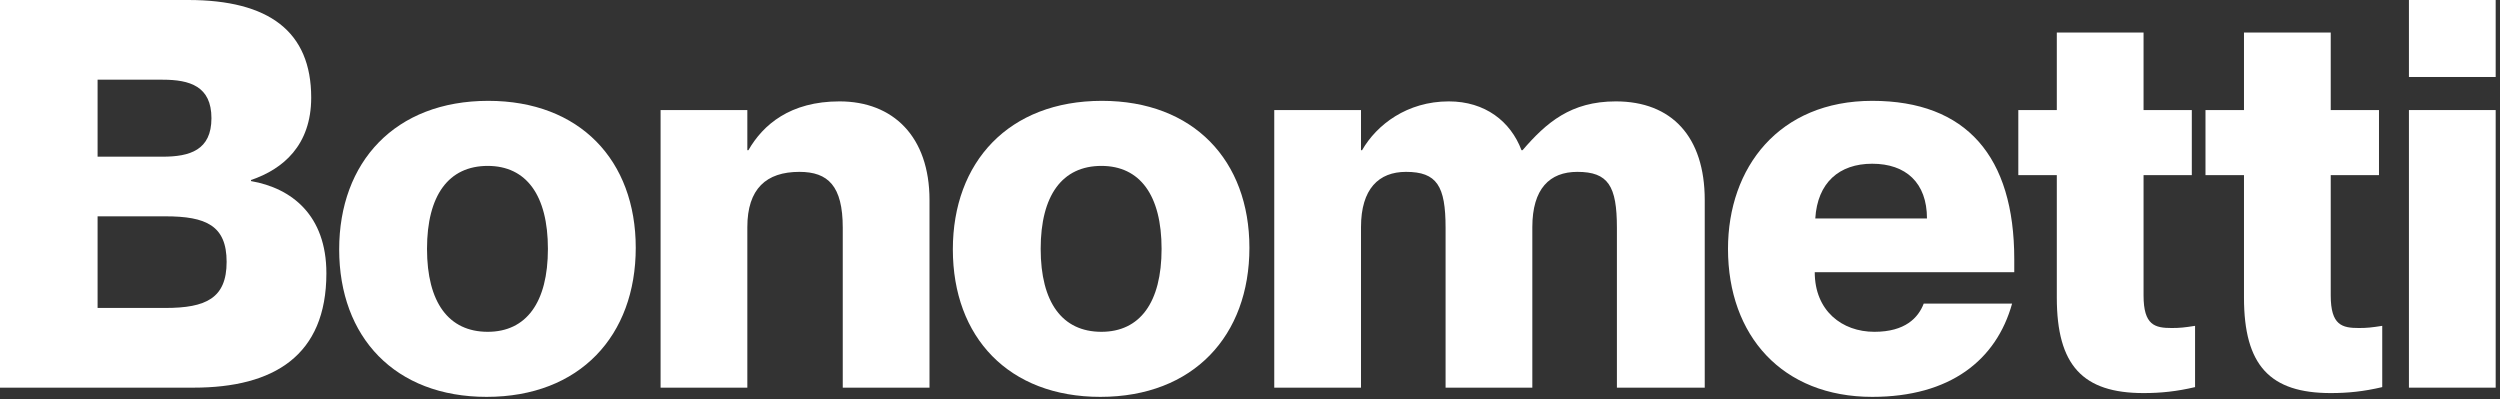 <svg width="332" height="53" viewBox="0 0 332 53" fill="none" xmlns="http://www.w3.org/2000/svg">
<rect x="0" y="0" width="332" height="53" fill="#333333" stroke="none"/>
<path d="M0 51.48V0H24.984C35.712 0 41.328 4.176 41.328 12.96C41.328 19.296 37.584 22.464 33.336 23.904V24.048C38.736 24.984 43.344 28.584 43.344 36.288C43.344 47.232 36.36 51.48 25.704 51.48H0ZM12.96 40.896H21.96C27.36 40.896 30.096 39.6 30.096 34.776C30.096 29.952 27.36 28.728 21.96 28.728H12.96V40.896ZM12.96 20.808H21.6C25.2 20.808 28.08 19.944 28.08 15.696C28.08 11.448 25.2 10.584 21.6 10.584H12.96V20.808Z" fill="white"/>
<path d="M64.627 52.704C52.459 52.704 45.043 44.784 45.043 33.12C45.043 21.528 52.459 13.392 64.843 13.392C77.011 13.392 84.427 21.312 84.427 32.904C84.427 44.568 77.011 52.704 64.627 52.704ZM56.707 33.048C56.707 40.176 59.587 44.064 64.771 44.064C69.883 44.064 72.763 40.176 72.763 33.048C72.763 25.92 69.883 22.032 64.771 22.032C59.587 22.032 56.707 25.92 56.707 33.048Z" fill="white"/>
<path d="M111.918 30.24C111.918 24.696 109.974 22.824 106.158 22.824C101.766 22.824 99.246 25.056 99.246 30.168V51.48H87.726V14.616H99.246V19.944H99.39C101.334 16.56 104.934 13.464 111.486 13.464C118.614 13.464 123.438 18.144 123.438 26.568V51.48H111.918V30.24Z" fill="white"/>
<path d="M146.122 52.704C133.954 52.704 126.538 44.784 126.538 33.12C126.538 21.528 133.954 13.392 146.338 13.392C158.506 13.392 165.922 21.312 165.922 32.904C165.922 44.568 158.506 52.704 146.122 52.704ZM138.202 33.048C138.202 40.176 141.082 44.064 146.266 44.064C151.378 44.064 154.258 40.176 154.258 33.048C154.258 25.92 151.378 22.032 146.266 22.032C141.082 22.032 138.202 25.92 138.202 33.048Z" fill="white"/>
<path d="M191.973 30.24C191.973 24.696 190.821 22.824 186.717 22.824C183.117 22.824 180.741 25.056 180.741 30.168V51.48H169.221V14.616H180.741V19.944H180.885C182.829 16.56 186.861 13.464 192.405 13.464C197.229 13.464 200.613 16.128 202.053 19.944H202.197C205.365 16.272 208.605 13.464 214.581 13.464C221.997 13.464 226.389 18.144 226.389 26.568V51.48H214.725V30.24C214.725 24.696 213.573 22.824 209.469 22.824C205.797 22.824 203.493 25.056 203.493 30.168V51.48H191.973V30.24Z" fill="white"/>
<path d="M248.63 52.704C236.678 52.704 229.478 44.568 229.478 33.048C229.478 22.248 236.246 13.392 248.63 13.392C261.158 13.392 267.494 20.808 267.494 34.416V36.144H240.998C240.998 41.256 244.598 44.064 248.918 44.064C253.022 44.064 254.75 42.192 255.47 40.32H267.206C265.118 47.808 258.998 52.704 248.63 52.704ZM241.07 29.016H255.902C255.902 24.264 253.094 21.744 248.63 21.744C244.238 21.744 241.358 24.264 241.07 29.016Z" fill="white"/>
<path d="M284.664 52.2C276.6 52.2 273.144 48.528 273.144 39.528V23.256H268.032V14.616H273.144V4.32H284.664V14.616H291.072V23.256H284.664V39.24C284.664 43.2 286.176 43.56 288.408 43.56C289.488 43.56 290.136 43.488 291.504 43.272V51.408C289.056 51.984 286.968 52.2 284.664 52.2Z" fill="white"/>
<path d="M309.521 52.2C301.457 52.2 298.001 48.528 298.001 39.528V23.256H292.889V14.616H298.001V4.32H309.521V14.616H315.929V23.256H309.521V39.24C309.521 43.2 311.033 43.56 313.265 43.56C314.345 43.56 314.993 43.488 316.361 43.272V51.408C313.913 51.984 311.825 52.2 309.521 52.2Z" fill="white"/>
<path d="M319.906 51.48V14.616H331.426V51.48H319.906ZM319.906 10.224V0H331.426V10.224H319.906Z" fill="white"/>
</svg>
